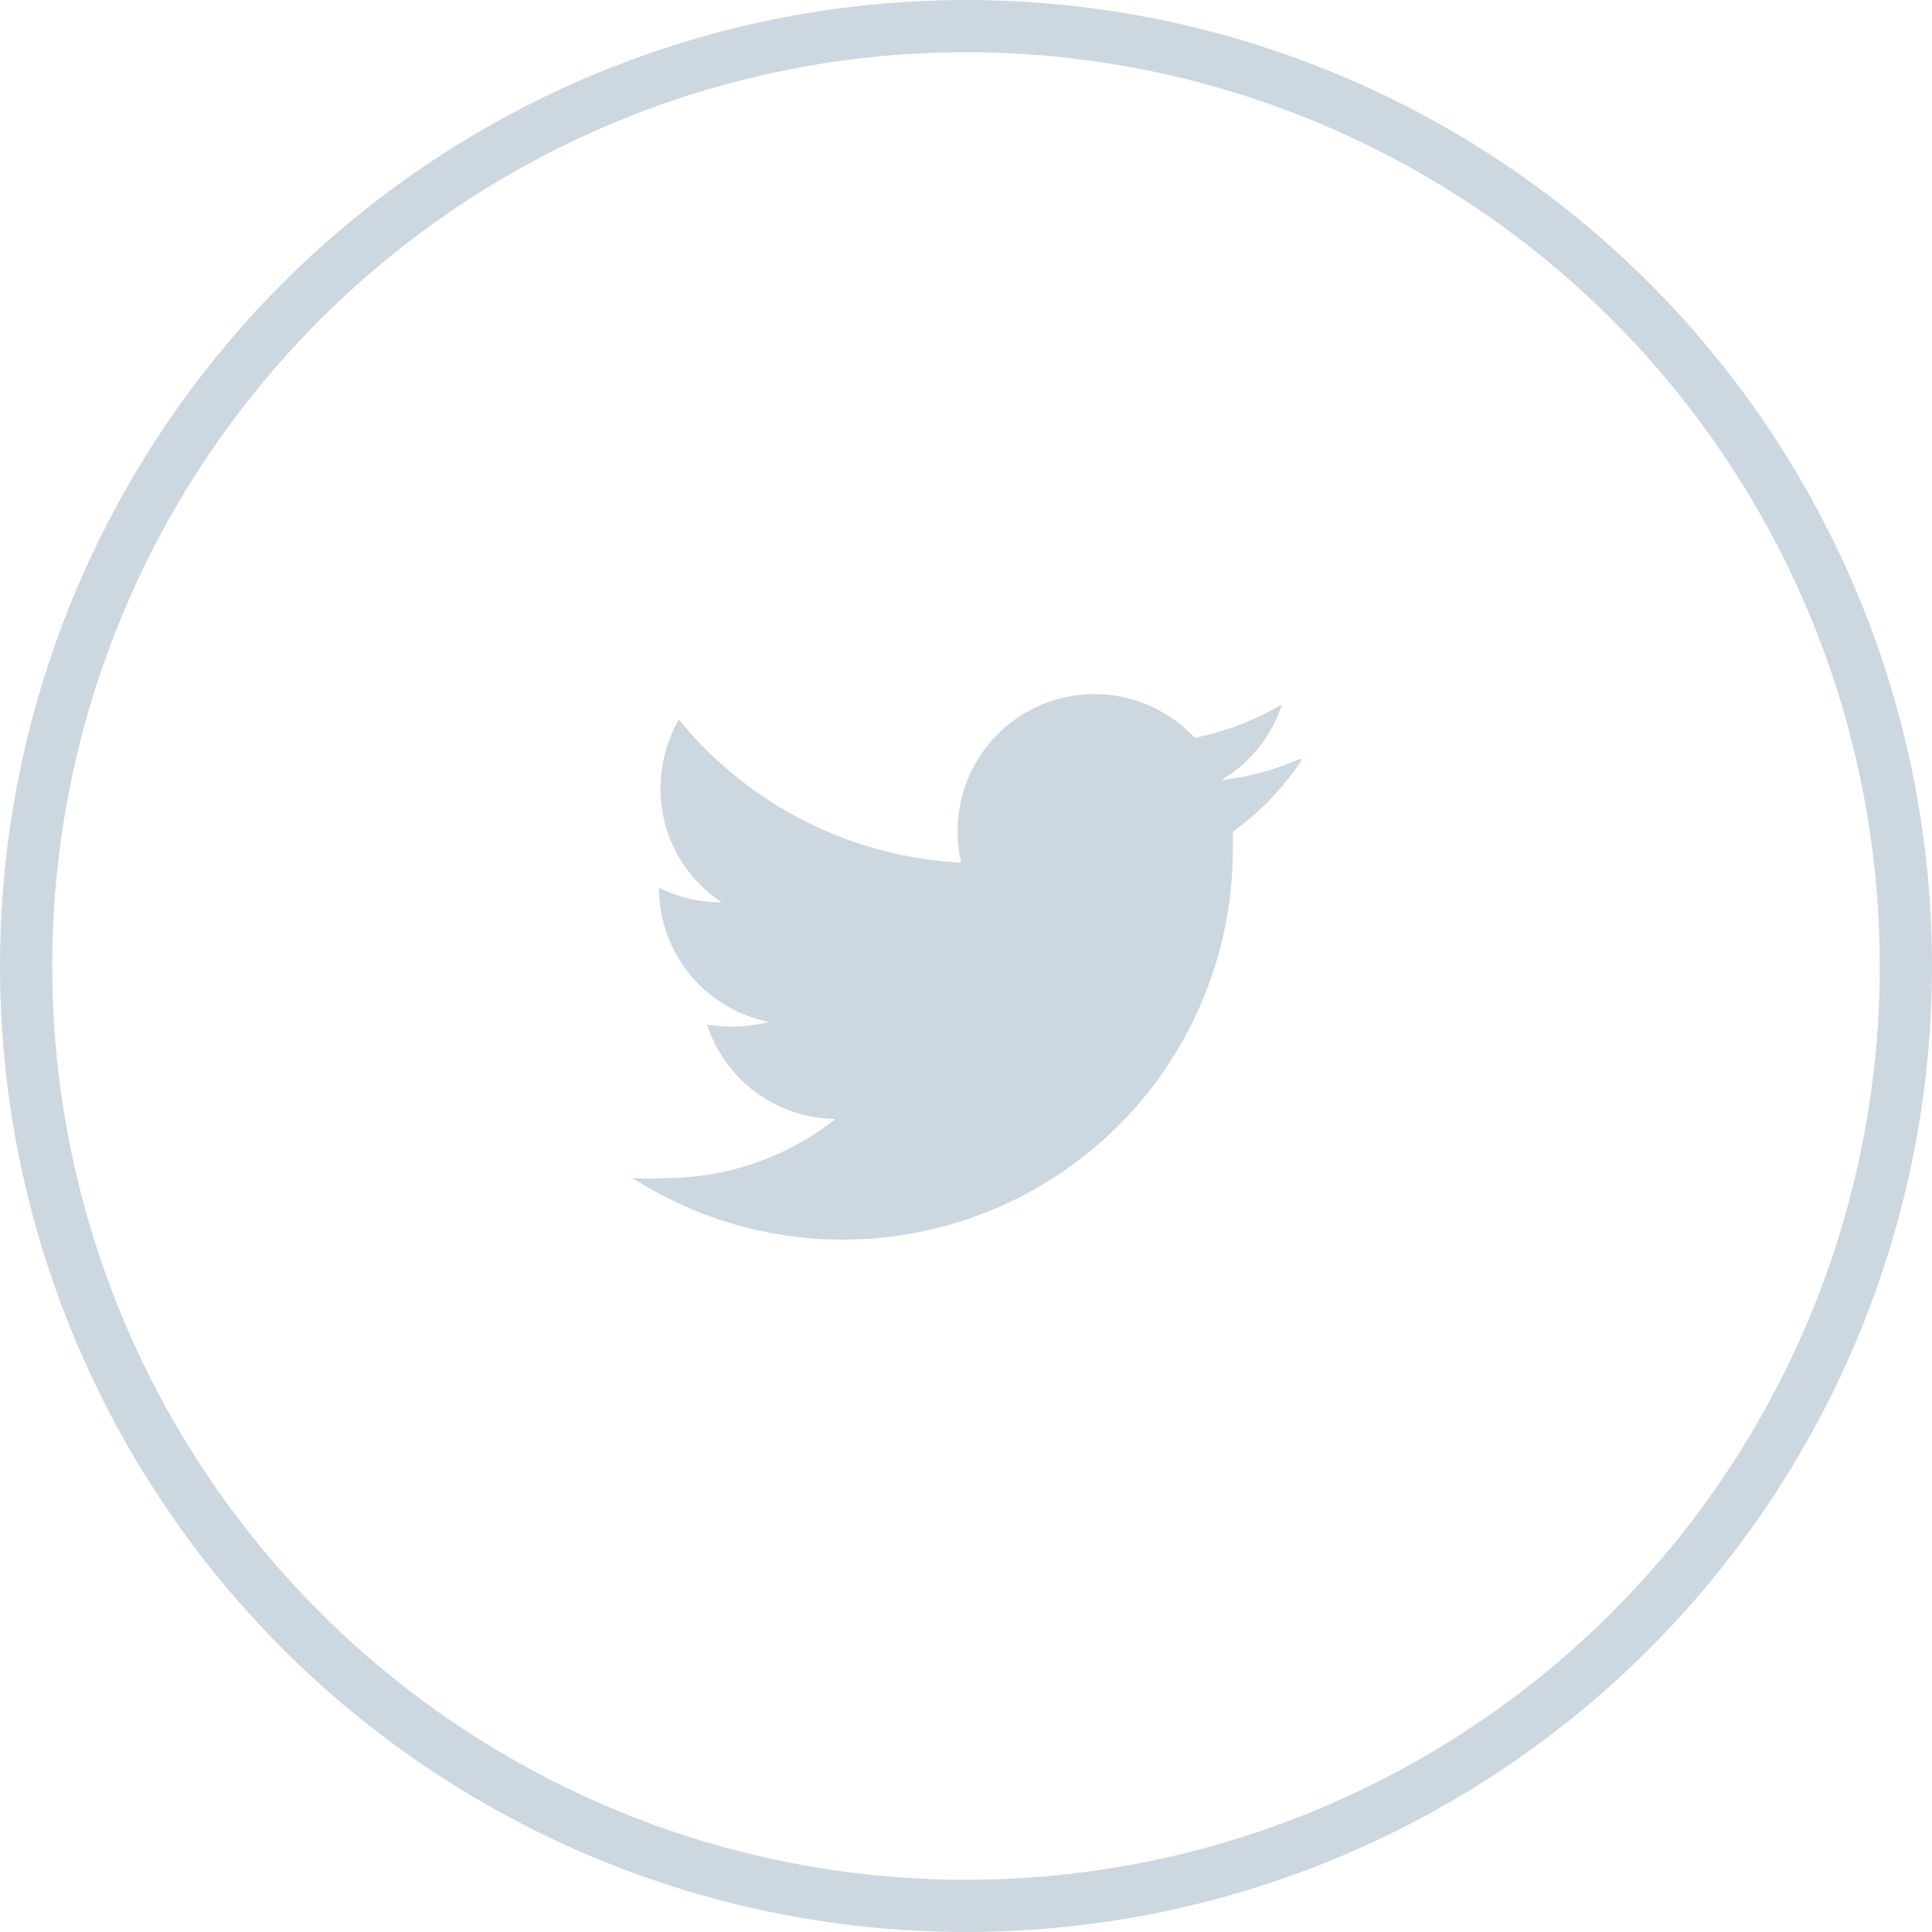 <svg xmlns="http://www.w3.org/2000/svg" width="37" height="37" viewBox="0 0 37 37"><defs><style>.cls-1{fill:none;stroke:#cdd7e0;stroke-miterlimit:10;}.cls-2{fill:#cdd7e0;}</style></defs><title>icon_social_TW</title><g id="Layer_2" data-name="Layer 2"><g id="Layer_1-2" data-name="Layer 1"><circle class="cls-1" cx="18.5" cy="18.5" r="18"/><path class="cls-2" d="M24.9,14.53a5.11,5.11,0,0,1-1.51.41,2.61,2.61,0,0,0,1.16-1.45,5.36,5.36,0,0,1-1.67.64,2.62,2.62,0,0,0-4.54,1.8,2.32,2.32,0,0,0,.07.59A7.46,7.46,0,0,1,13,13.78a2.68,2.68,0,0,0-.35,1.32,2.6,2.6,0,0,0,1.17,2.18A2.64,2.64,0,0,1,12.62,17v0a2.62,2.62,0,0,0,2.1,2.57,2.82,2.82,0,0,1-1.18.05A2.62,2.62,0,0,0,16,21.43a5.24,5.24,0,0,1-3.26,1.13,4.35,4.35,0,0,1-.63,0,7.47,7.47,0,0,0,11.5-6.29c0-.12,0-.23,0-.34a5.3,5.3,0,0,0,1.31-1.36Z"/></g></g></svg>
